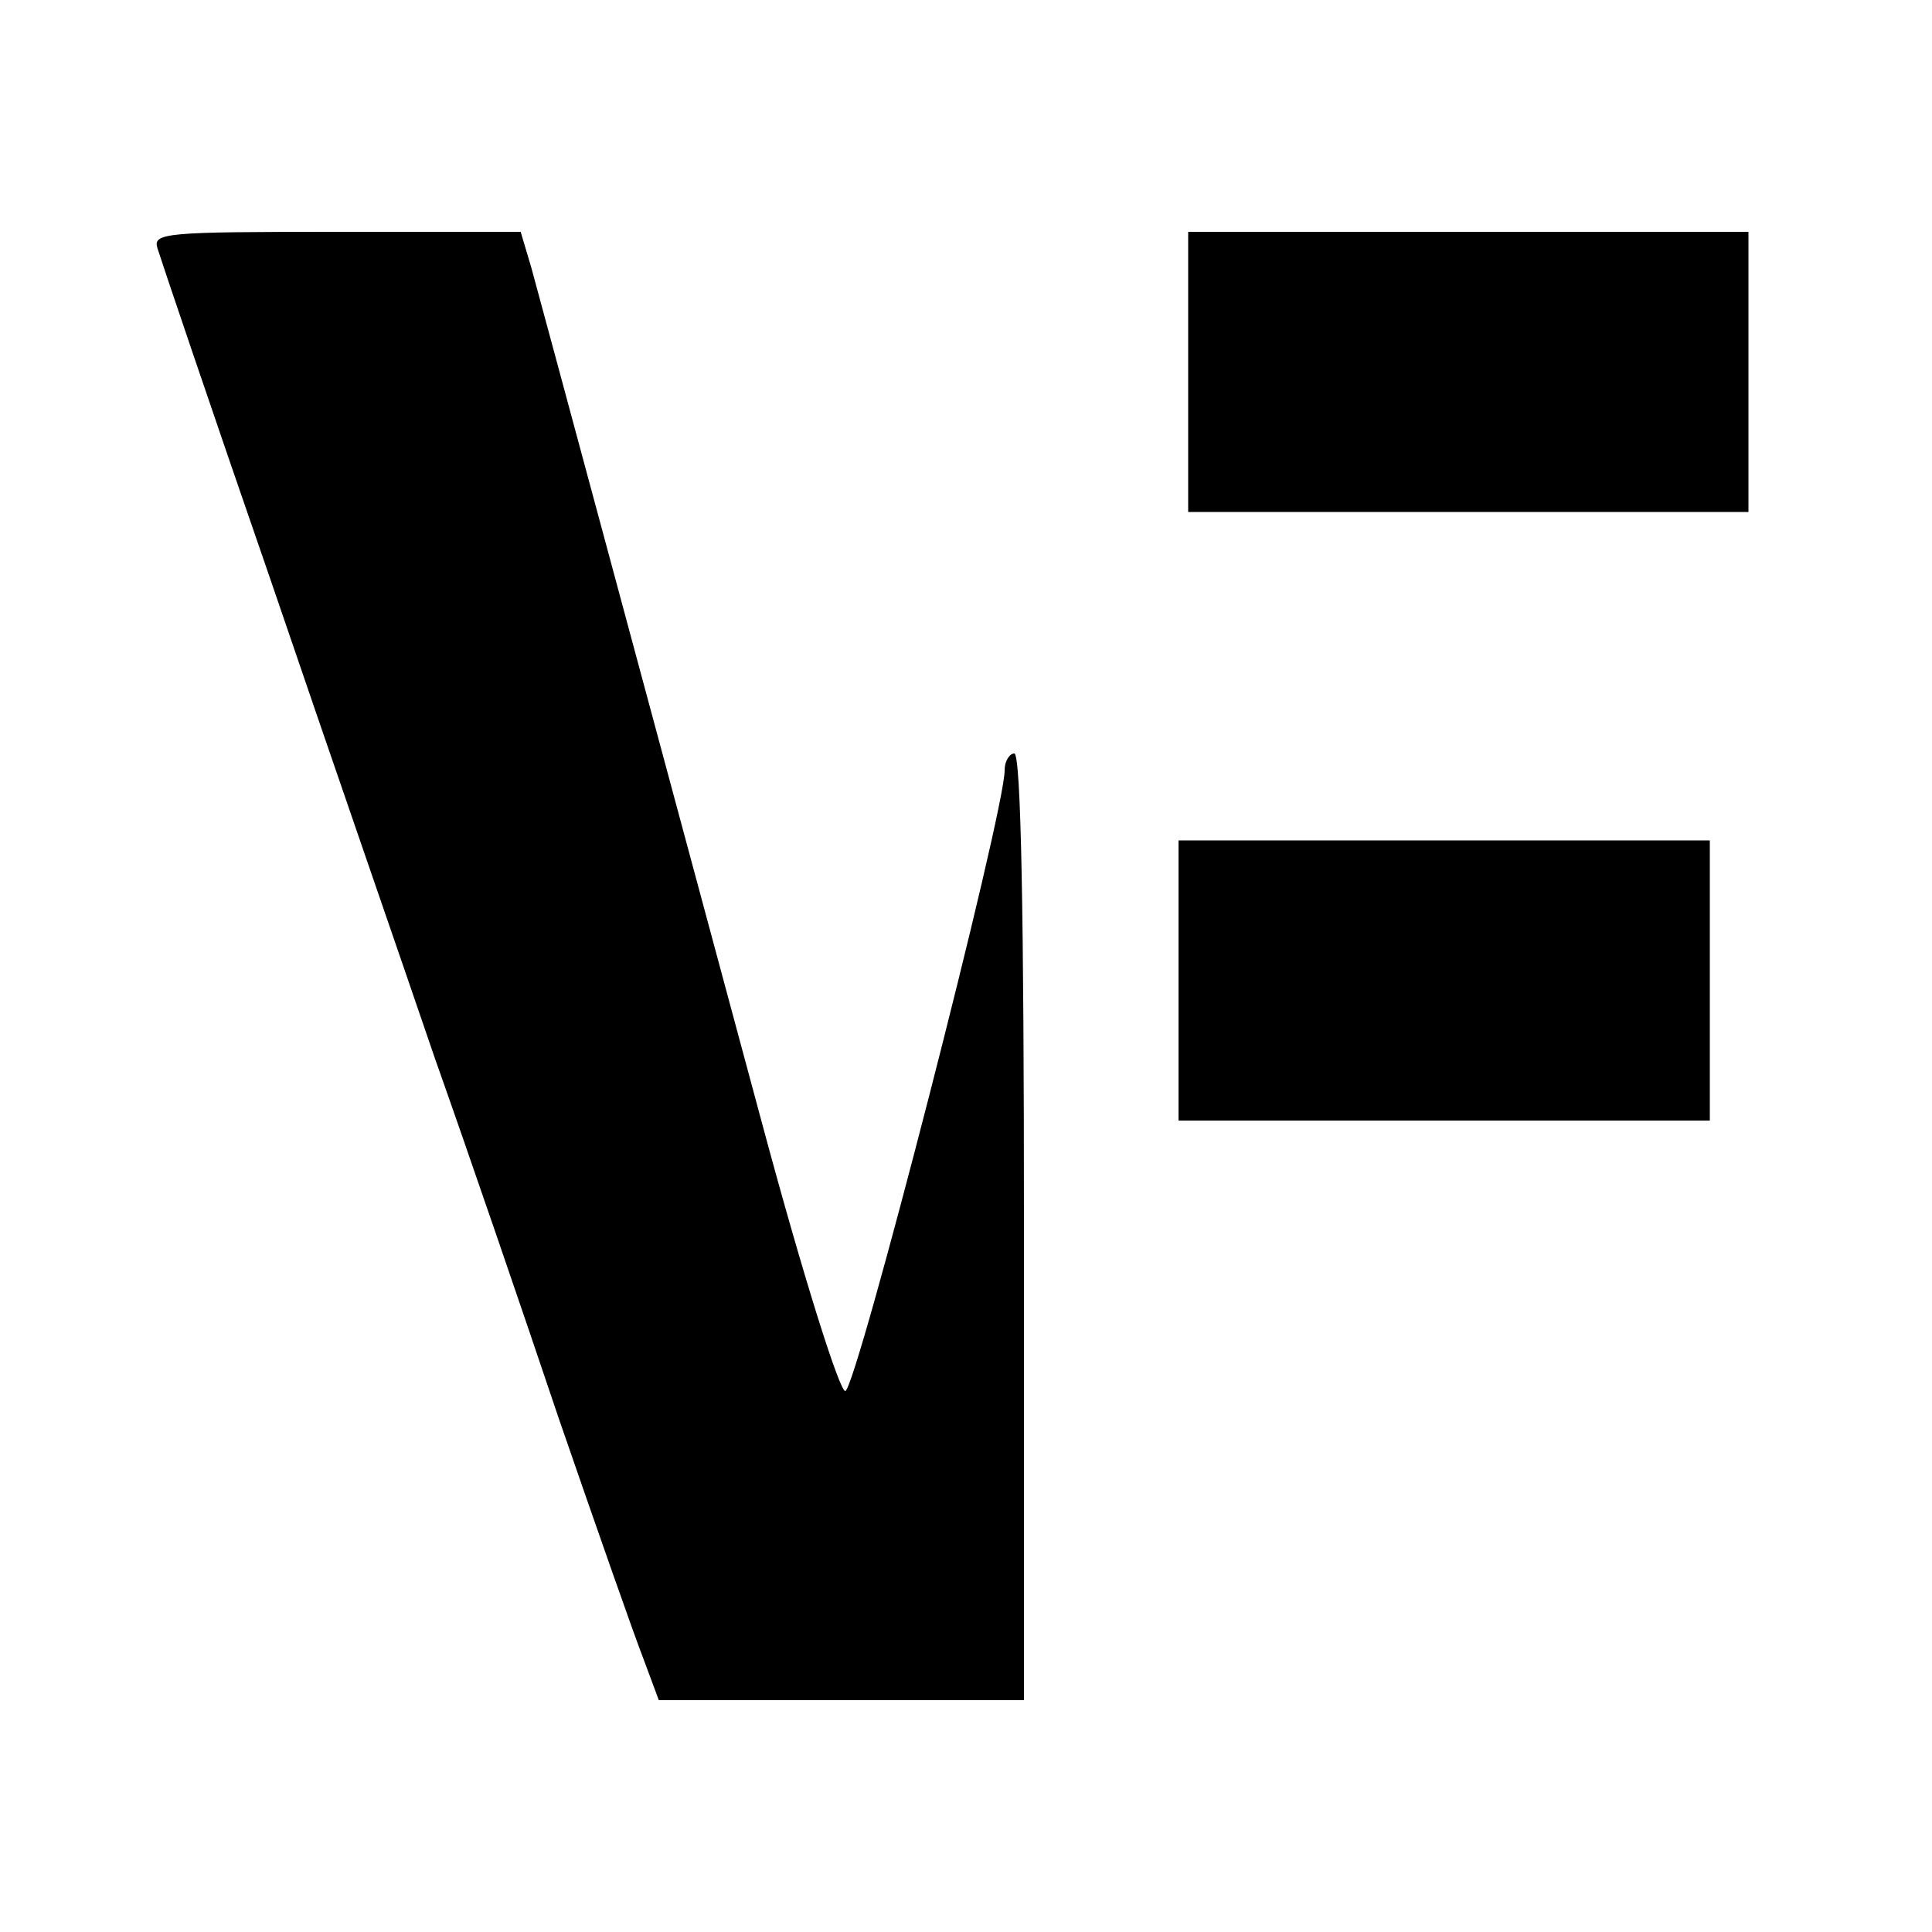 <?xml version="1.0" standalone="no"?>
<!DOCTYPE svg PUBLIC "-//W3C//DTD SVG 20010904//EN"
 "http://www.w3.org/TR/2001/REC-SVG-20010904/DTD/svg10.dtd">
<svg version="1.0" xmlns="http://www.w3.org/2000/svg"
 width="200pt" height="200pt" viewBox="0 0 200 200"
 preserveAspectRatio="xMidYMid meet">

<g transform="translate(0,200) scale(0.1,-0.1)"
fill="#000000" stroke="none">
<path d="M163 1743 c3 -10 55 -164 117 -343 61 -179 138 -401 170 -495 33 -93
91 -262 129 -375 39 -113 78 -224 87 -247 l16 -43 189 0 189 0 0 490 c0 320
-3 490 -10 490 -5 0 -10 -8 -10 -17 1 -41 -154 -643 -165 -643 -6 0 -43 117
-85 273 -125 464 -229 850 -240 890 l-11 37 -191 0 c-177 0 -190 -1 -185 -17z"/>
<path d="M1230 1615 l0 -145 290 0 290 0 0 145 0 145 -290 0 -290 0 0 -145z"/>
<path d="M1220 985 l0 -145 275 0 275 0 0 145 0 145 -275 0 -275 0 0 -145z"/>
</g>
</svg>
